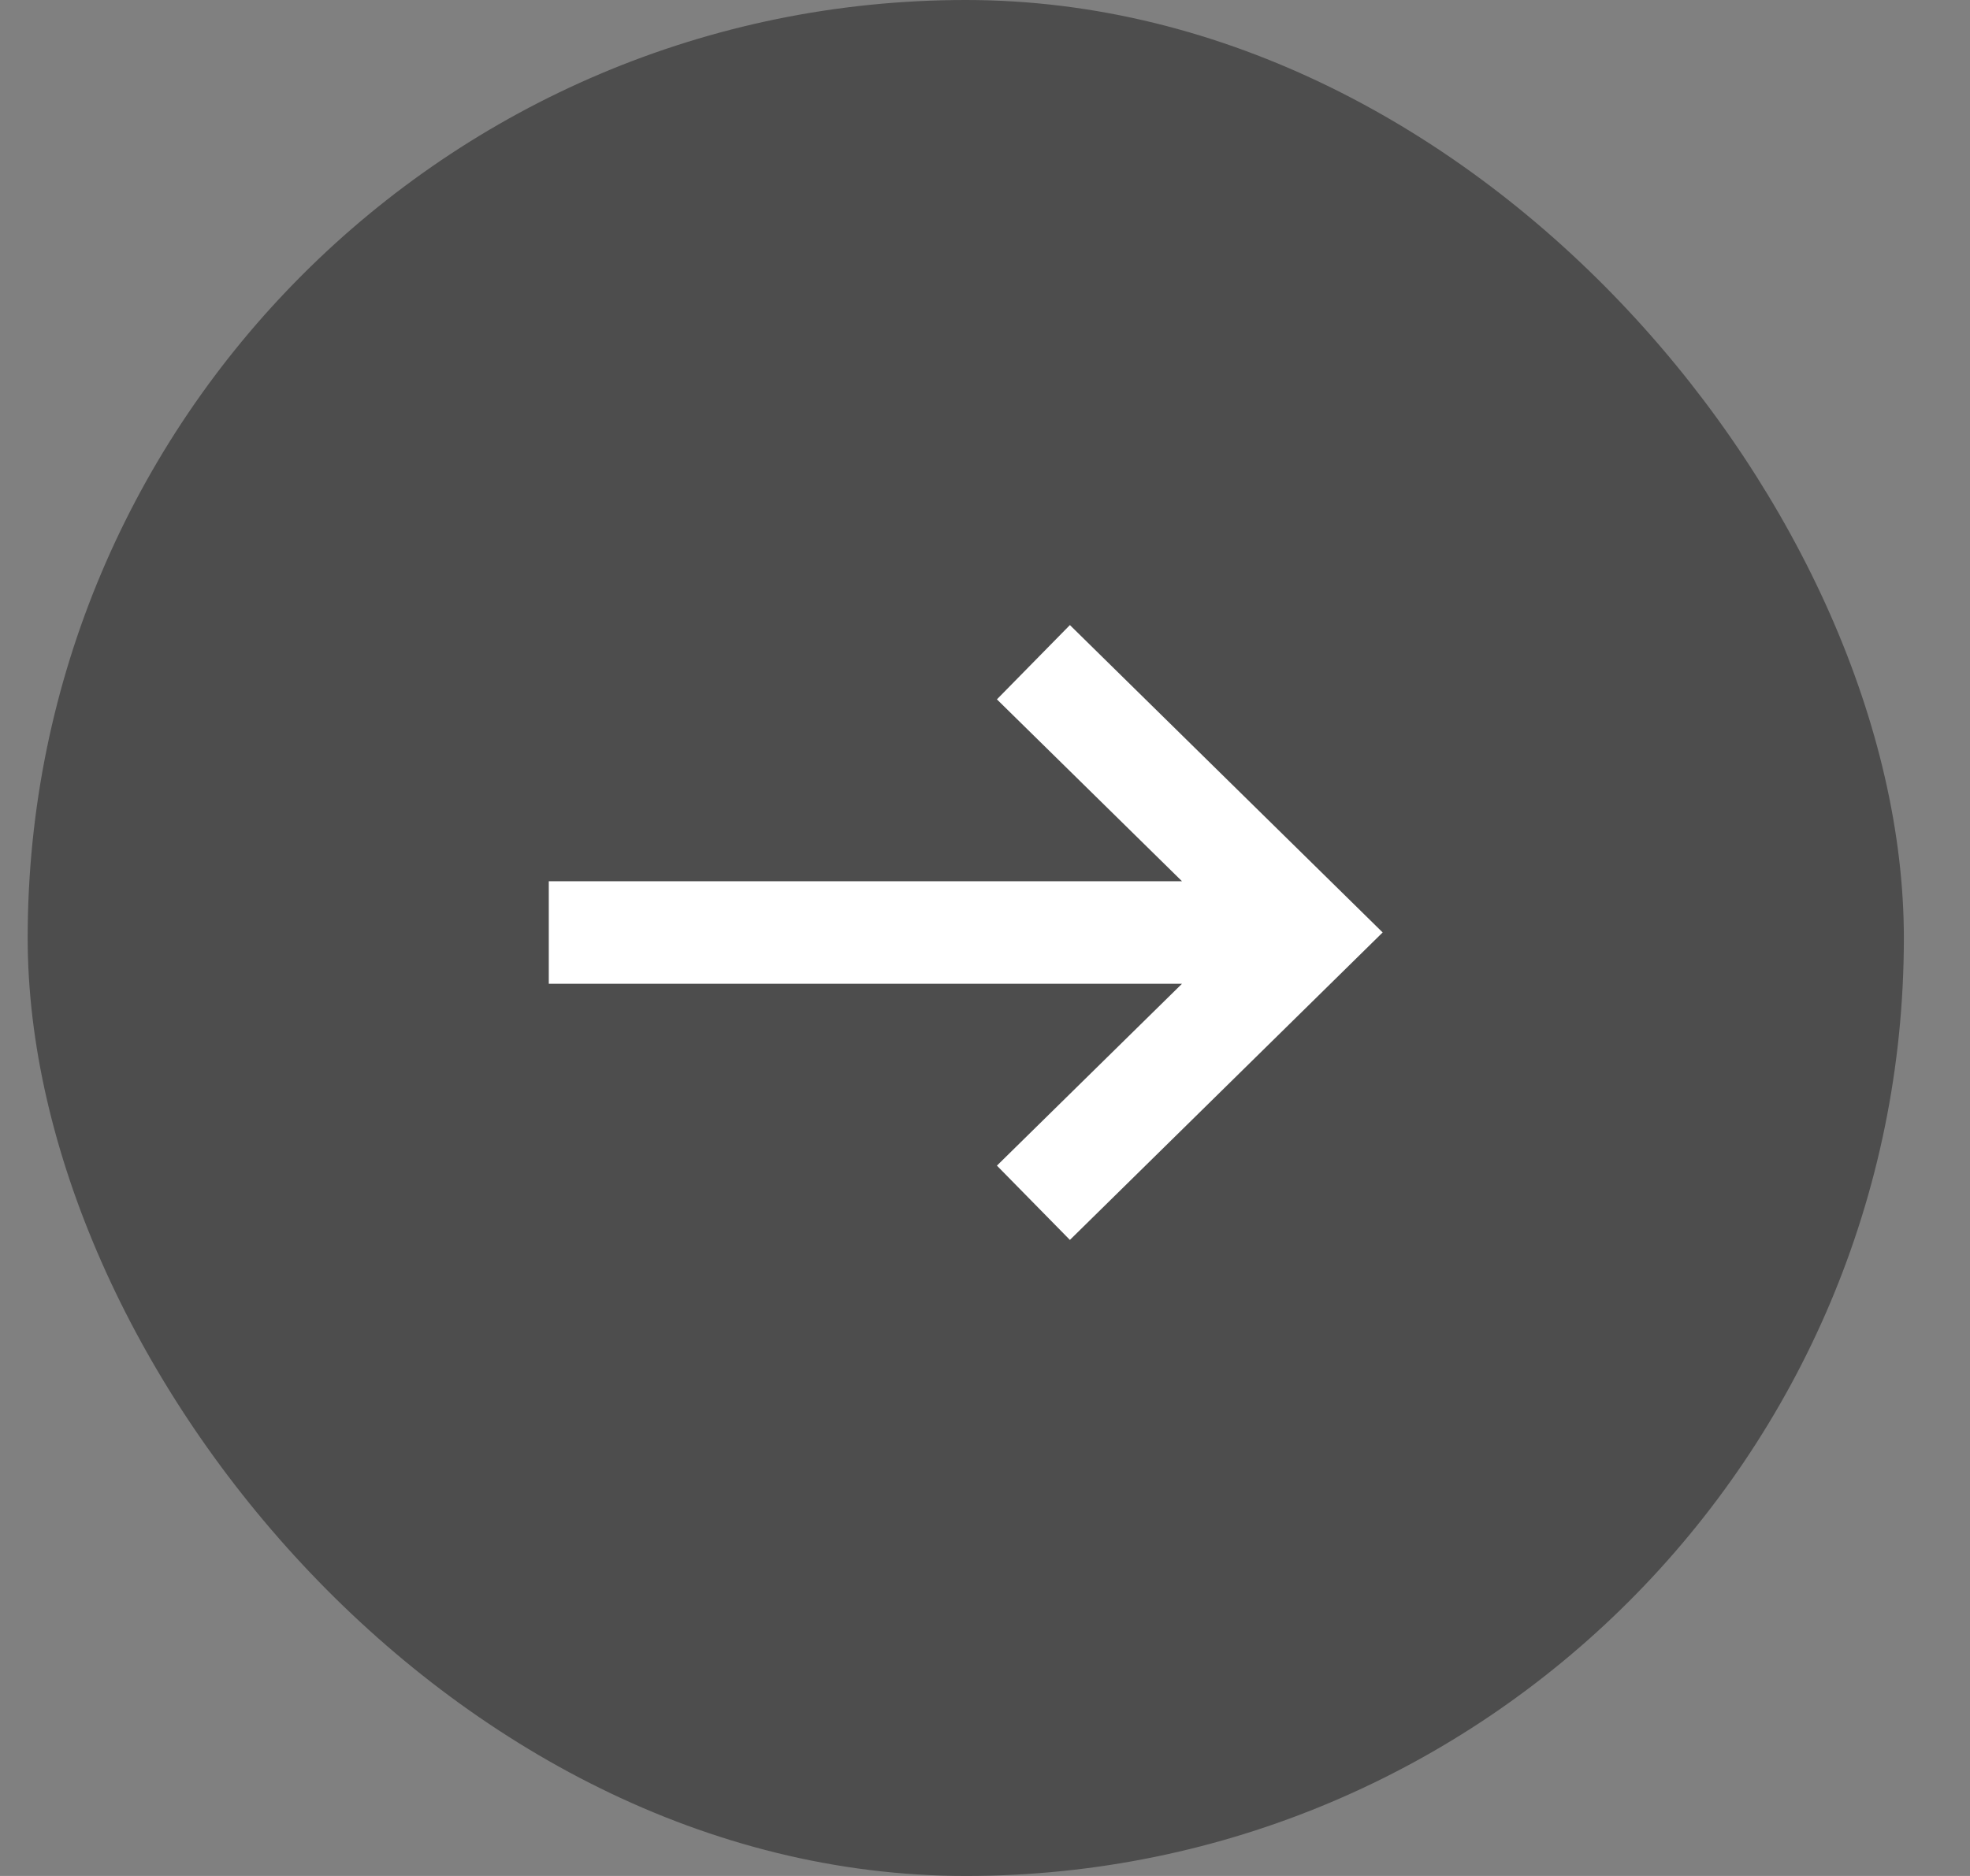 <svg width="21" height="20" viewBox="0 0 21 20" fill="none" xmlns="http://www.w3.org/2000/svg">
<rect x="0" y="0" width="21" height="20" fill="#808080" stroke="none"/>
<g clip-path="url(#clip0_1651_16590)">
<rect x="0.295" width="20" height="20" rx="10" fill="#4D4D4D"/>
<path d="M11.405 13.219L10.627 12.427L12.6 10.488H5.85V9.395H12.6L10.627 7.456L11.405 6.664L14.739 9.941L11.405 13.219Z" fill="white"/>
</g>
<defs>
<clipPath id="clip0_1651_16590">
<rect x="0.295" width="20" height="20" rx="10" fill="white"/>
</clipPath>
</defs>
</svg>
